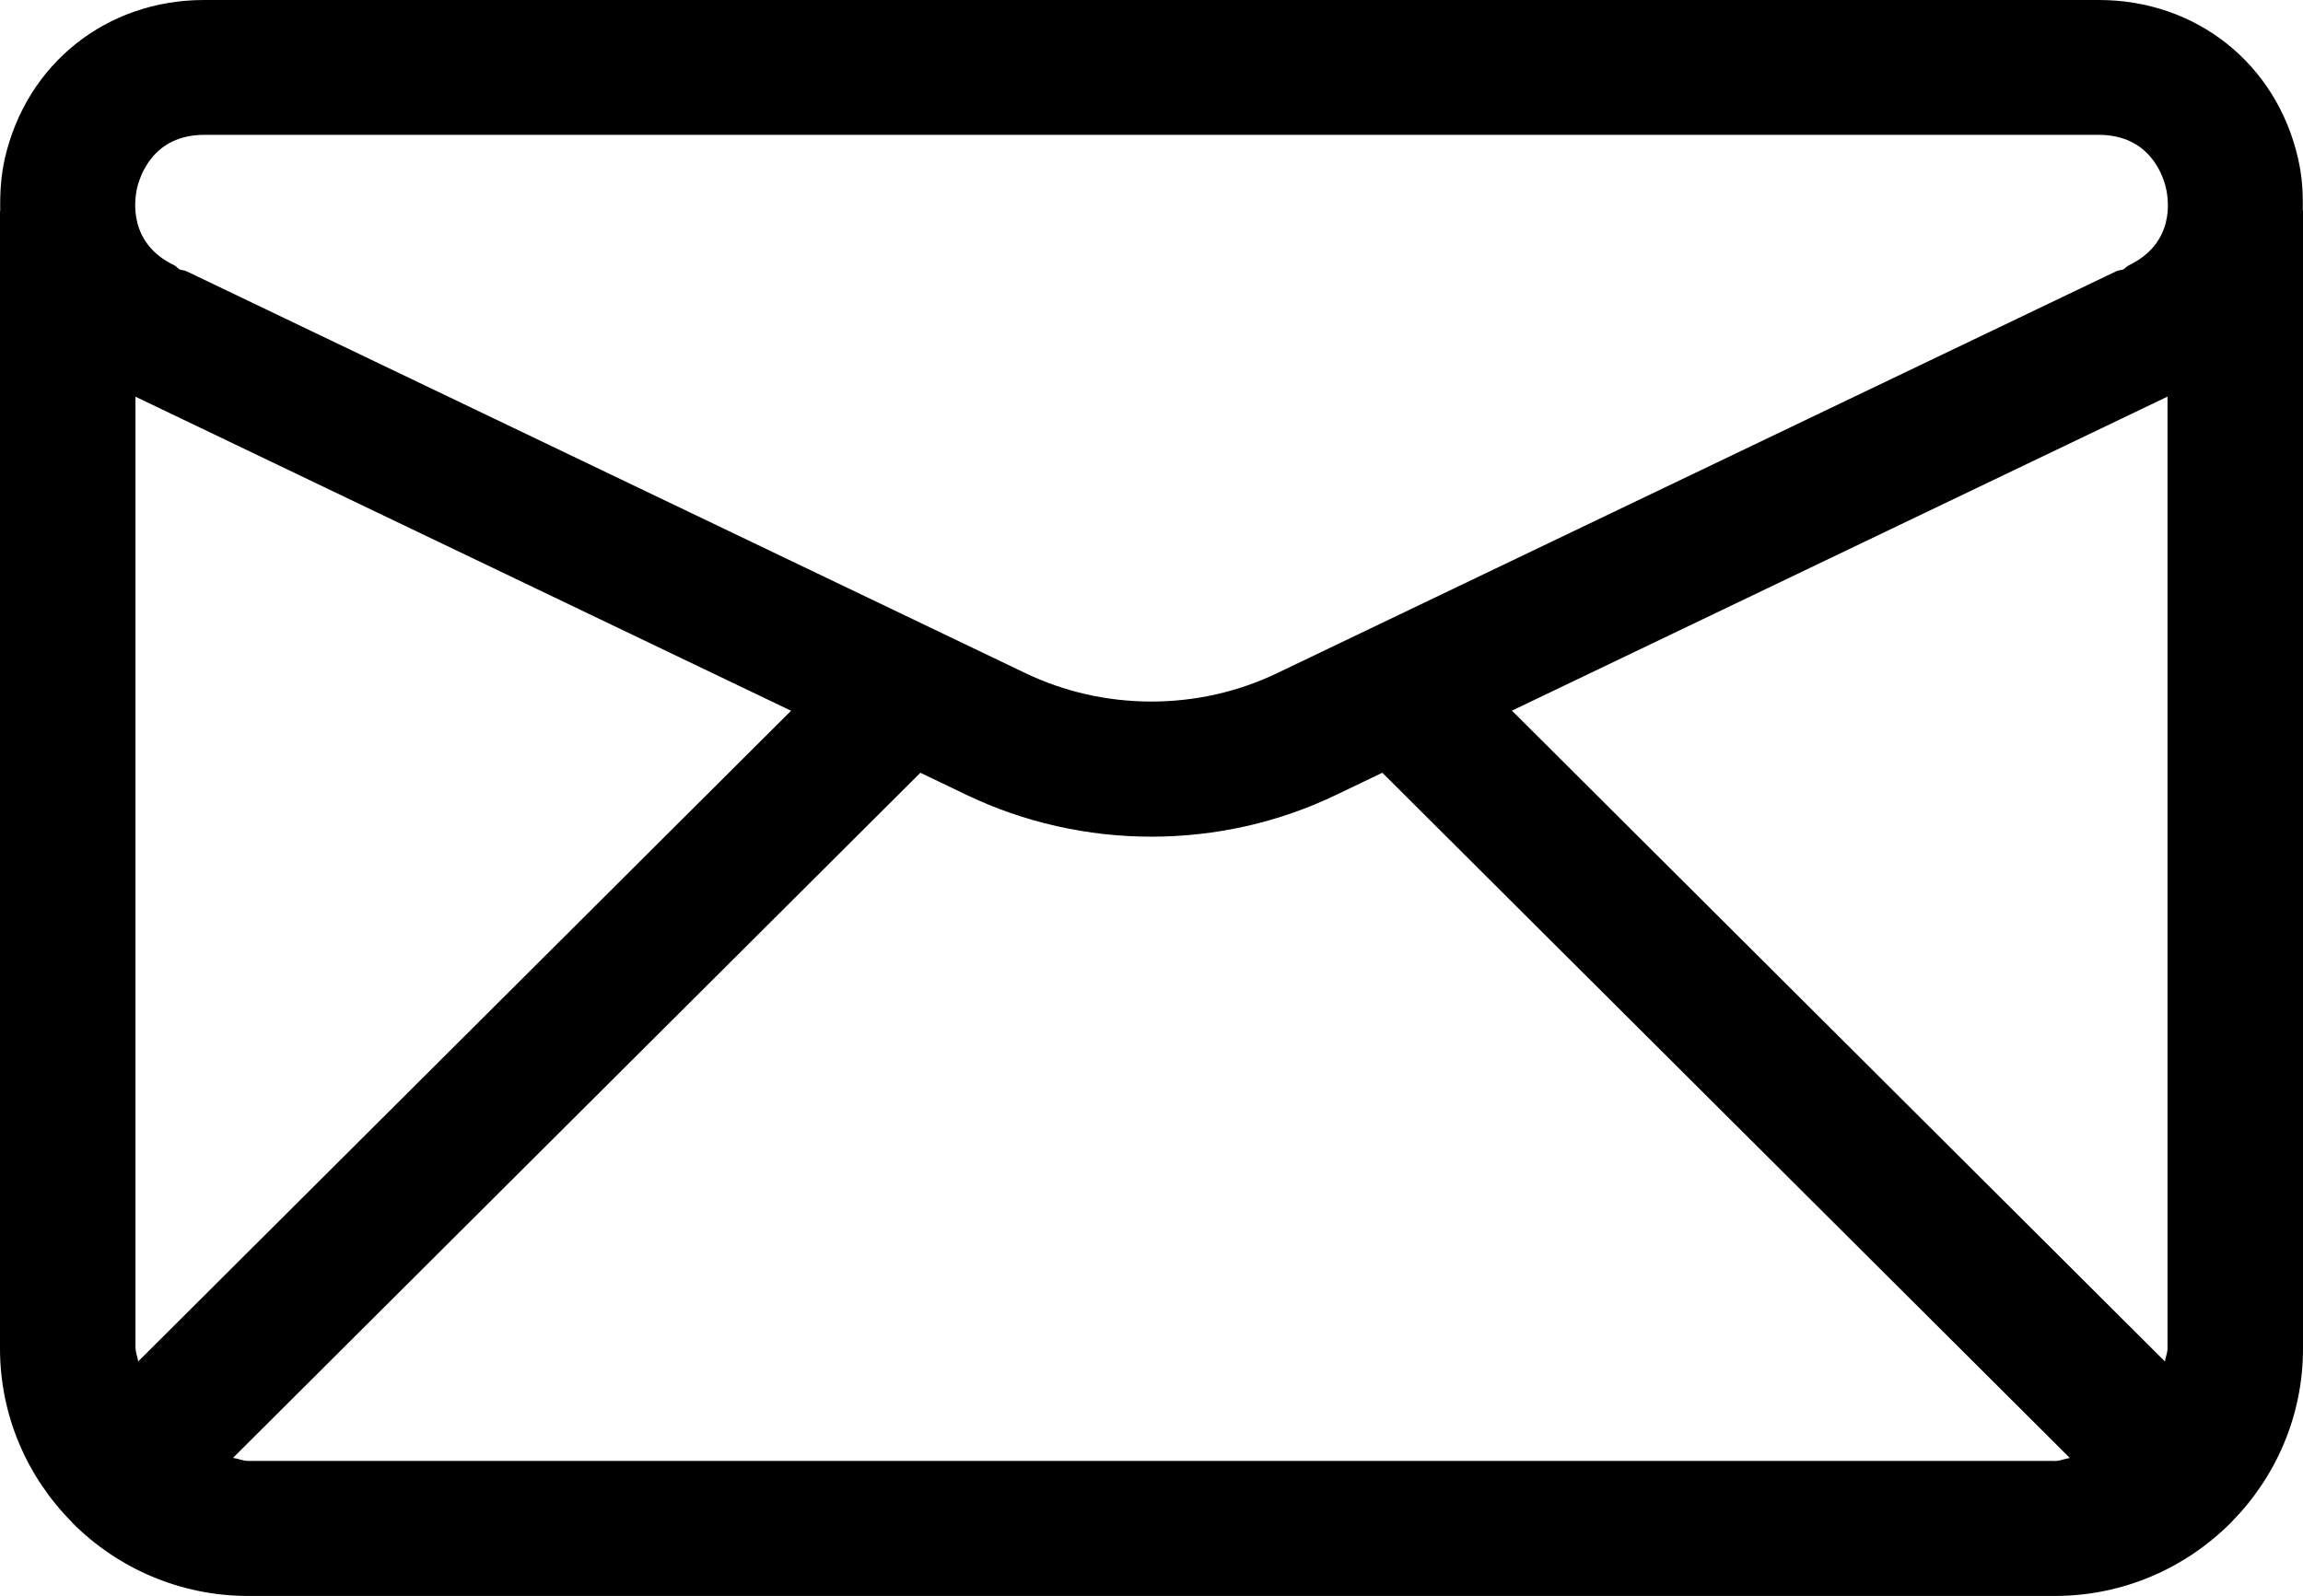 <svg width="88" height="61" viewBox="0 0 88 61" fill="none" xmlns="http://www.w3.org/2000/svg">
<path d="M87.811 6.055C86.982 2.434 83.924 0 80.197 0H7.799C4.072 0 1.014 2.434 0.185 6.055C0.035 6.722 -0.004 7.384 0.009 8.034C0.009 8.046 0 8.059 0 8.072V51.538C0 54.123 1.048 56.463 2.739 58.17C2.748 58.179 2.748 58.187 2.756 58.196C2.756 58.196 2.765 58.2 2.765 58.205C4.482 59.929 6.863 61 9.486 61H78.51C81.133 61 83.509 59.933 85.231 58.213C85.235 58.209 85.239 58.205 85.248 58.205C85.261 58.192 85.265 58.175 85.278 58.162C86.96 56.454 88 54.119 88 51.547V8.072C88 8.05 87.991 8.033 87.991 8.011C88.004 7.366 87.966 6.713 87.81 6.055L87.811 6.055ZM5.177 51.538V15.163L30.227 27.166L5.281 52.036C5.259 51.864 5.182 51.714 5.182 51.538L5.177 51.538ZM78.51 55.839H9.49C9.283 55.839 9.102 55.748 8.903 55.723L35.169 29.536L36.891 30.362C39.117 31.437 41.558 31.979 43.995 31.979C46.437 31.979 48.865 31.441 51.078 30.37L52.821 29.536L79.092 55.727C78.893 55.753 78.712 55.843 78.505 55.843L78.51 55.839ZM82.823 51.538C82.823 51.715 82.746 51.865 82.724 52.037L57.773 27.162L82.823 15.159L82.823 51.538ZM81.335 10.148C81.257 10.187 81.206 10.256 81.132 10.299C81.046 10.329 80.951 10.325 80.865 10.367L48.827 25.716C45.799 27.182 42.179 27.182 39.138 25.707L7.123 10.366C7.041 10.323 6.954 10.332 6.872 10.302C6.795 10.259 6.743 10.186 6.665 10.143C4.91 9.304 5.13 7.674 5.237 7.192C5.35 6.715 5.854 5.154 7.804 5.154H80.197C82.143 5.154 82.656 6.715 82.764 7.192C82.876 7.67 83.096 9.3 81.34 10.143L81.335 10.148Z" fill="black"/>
</svg>
